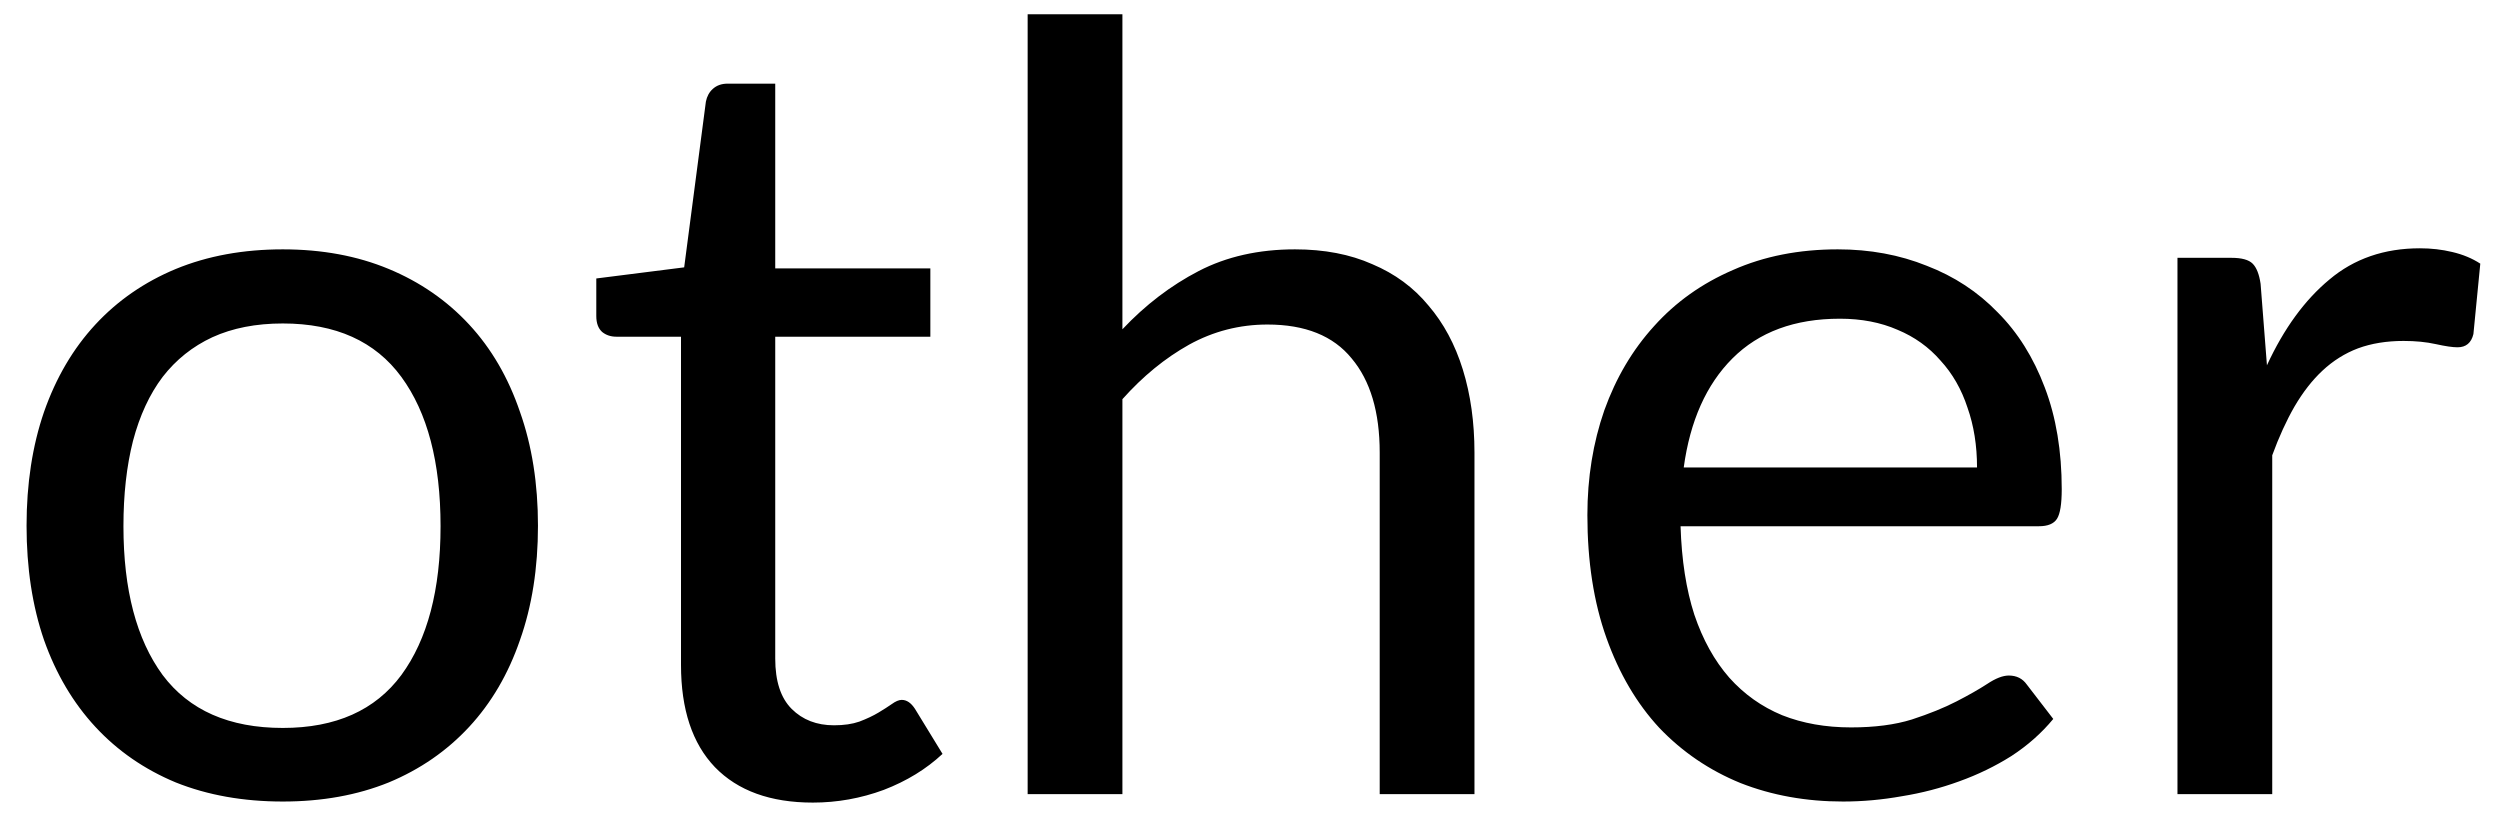 <svg width="85" height="28" viewBox="0 0 85 28" fill="none" xmlns="http://www.w3.org/2000/svg">
<path d="M9.615 8.478C10.947 8.478 12.147 8.7 13.215 9.144C14.283 9.588 15.195 10.218 15.951 11.034C16.707 11.85 17.283 12.84 17.679 14.004C18.087 15.156 18.291 16.446 18.291 17.874C18.291 19.314 18.087 20.61 17.679 21.762C17.283 22.914 16.707 23.898 15.951 24.714C15.195 25.53 14.283 26.16 13.215 26.604C12.147 27.036 10.947 27.252 9.615 27.252C8.271 27.252 7.059 27.036 5.979 26.604C4.911 26.16 3.999 25.53 3.243 24.714C2.487 23.898 1.905 22.914 1.497 21.762C1.101 20.61 0.903 19.314 0.903 17.874C0.903 16.446 1.101 15.156 1.497 14.004C1.905 12.84 2.487 11.85 3.243 11.034C3.999 10.218 4.911 9.588 5.979 9.144C7.059 8.7 8.271 8.478 9.615 8.478ZM9.615 24.75C11.415 24.75 12.759 24.15 13.647 22.95C14.535 21.738 14.979 20.052 14.979 17.892C14.979 15.72 14.535 14.028 13.647 12.816C12.759 11.604 11.415 10.998 9.615 10.998C8.703 10.998 7.905 11.154 7.221 11.466C6.549 11.778 5.985 12.228 5.529 12.816C5.085 13.404 4.749 14.13 4.521 14.994C4.305 15.846 4.197 16.812 4.197 17.892C4.197 20.052 4.641 21.738 5.529 22.95C6.429 24.15 7.791 24.75 9.615 24.75ZM27.636 27.288C26.196 27.288 25.086 26.886 24.306 26.082C23.538 25.278 23.154 24.12 23.154 22.608V11.448H20.958C20.766 11.448 20.604 11.394 20.472 11.286C20.34 11.166 20.274 10.986 20.274 10.746V9.468L23.262 9.09L24 3.456C24.036 3.276 24.114 3.132 24.234 3.024C24.366 2.904 24.534 2.844 24.738 2.844H26.358V9.126H31.632V11.448H26.358V22.392C26.358 23.16 26.544 23.73 26.916 24.102C27.288 24.474 27.768 24.66 28.356 24.66C28.692 24.66 28.98 24.618 29.22 24.534C29.472 24.438 29.688 24.336 29.868 24.228C30.048 24.12 30.198 24.024 30.318 23.94C30.45 23.844 30.564 23.796 30.66 23.796C30.828 23.796 30.978 23.898 31.11 24.102L32.046 25.632C31.494 26.148 30.828 26.556 30.048 26.856C29.268 27.144 28.464 27.288 27.636 27.288ZM38.162 11.196C38.942 10.368 39.806 9.708 40.754 9.216C41.702 8.724 42.794 8.478 44.03 8.478C45.026 8.478 45.902 8.646 46.658 8.982C47.426 9.306 48.062 9.774 48.566 10.386C49.082 10.986 49.472 11.712 49.736 12.564C50 13.416 50.132 14.358 50.132 15.39V27H46.91V15.39C46.91 14.01 46.592 12.942 45.956 12.186C45.332 11.418 44.378 11.034 43.094 11.034C42.146 11.034 41.258 11.262 40.43 11.718C39.614 12.174 38.858 12.792 38.162 13.572V27H34.94V0.486H38.162V11.196ZM67.219 15.894C67.219 15.15 67.111 14.472 66.895 13.86C66.691 13.236 66.385 12.702 65.977 12.258C65.581 11.802 65.095 11.454 64.519 11.214C63.943 10.962 63.289 10.836 62.557 10.836C61.021 10.836 59.803 11.286 58.903 12.186C58.015 13.074 57.463 14.31 57.247 15.894H67.219ZM69.811 24.444C69.415 24.924 68.941 25.344 68.389 25.704C67.837 26.052 67.243 26.34 66.607 26.568C65.983 26.796 65.335 26.964 64.663 27.072C63.991 27.192 63.325 27.252 62.665 27.252C61.405 27.252 60.241 27.042 59.173 26.622C58.117 26.19 57.199 25.566 56.419 24.75C55.651 23.922 55.051 22.902 54.619 21.69C54.187 20.478 53.971 19.086 53.971 17.514C53.971 16.242 54.163 15.054 54.547 13.95C54.943 12.846 55.507 11.892 56.239 11.088C56.971 10.272 57.865 9.636 58.921 9.18C59.977 8.712 61.165 8.478 62.485 8.478C63.577 8.478 64.585 8.664 65.509 9.036C66.445 9.396 67.249 9.924 67.921 10.62C68.605 11.304 69.139 12.156 69.523 13.176C69.907 14.184 70.099 15.336 70.099 16.632C70.099 17.136 70.045 17.472 69.937 17.64C69.829 17.808 69.625 17.892 69.325 17.892H57.139C57.175 19.044 57.331 20.046 57.607 20.898C57.895 21.75 58.291 22.464 58.795 23.04C59.299 23.604 59.899 24.03 60.595 24.318C61.291 24.594 62.071 24.732 62.935 24.732C63.739 24.732 64.429 24.642 65.005 24.462C65.593 24.27 66.097 24.066 66.517 23.85C66.937 23.634 67.285 23.436 67.561 23.256C67.849 23.064 68.095 22.968 68.299 22.968C68.563 22.968 68.767 23.07 68.911 23.274L69.811 24.444ZM77.076 12.42C77.652 11.172 78.36 10.2 79.2 9.504C80.04 8.796 81.066 8.442 82.278 8.442C82.662 8.442 83.028 8.484 83.376 8.568C83.736 8.652 84.054 8.784 84.33 8.964L84.096 11.358C84.024 11.658 83.844 11.808 83.556 11.808C83.388 11.808 83.142 11.772 82.818 11.7C82.494 11.628 82.128 11.592 81.72 11.592C81.144 11.592 80.628 11.676 80.172 11.844C79.728 12.012 79.326 12.264 78.966 12.6C78.618 12.924 78.3 13.332 78.012 13.824C77.736 14.304 77.484 14.856 77.256 15.48V27H74.034V8.766H75.87C76.218 8.766 76.458 8.832 76.59 8.964C76.722 9.096 76.812 9.324 76.86 9.648L77.076 12.42Z" fill="black"/>
</svg>
